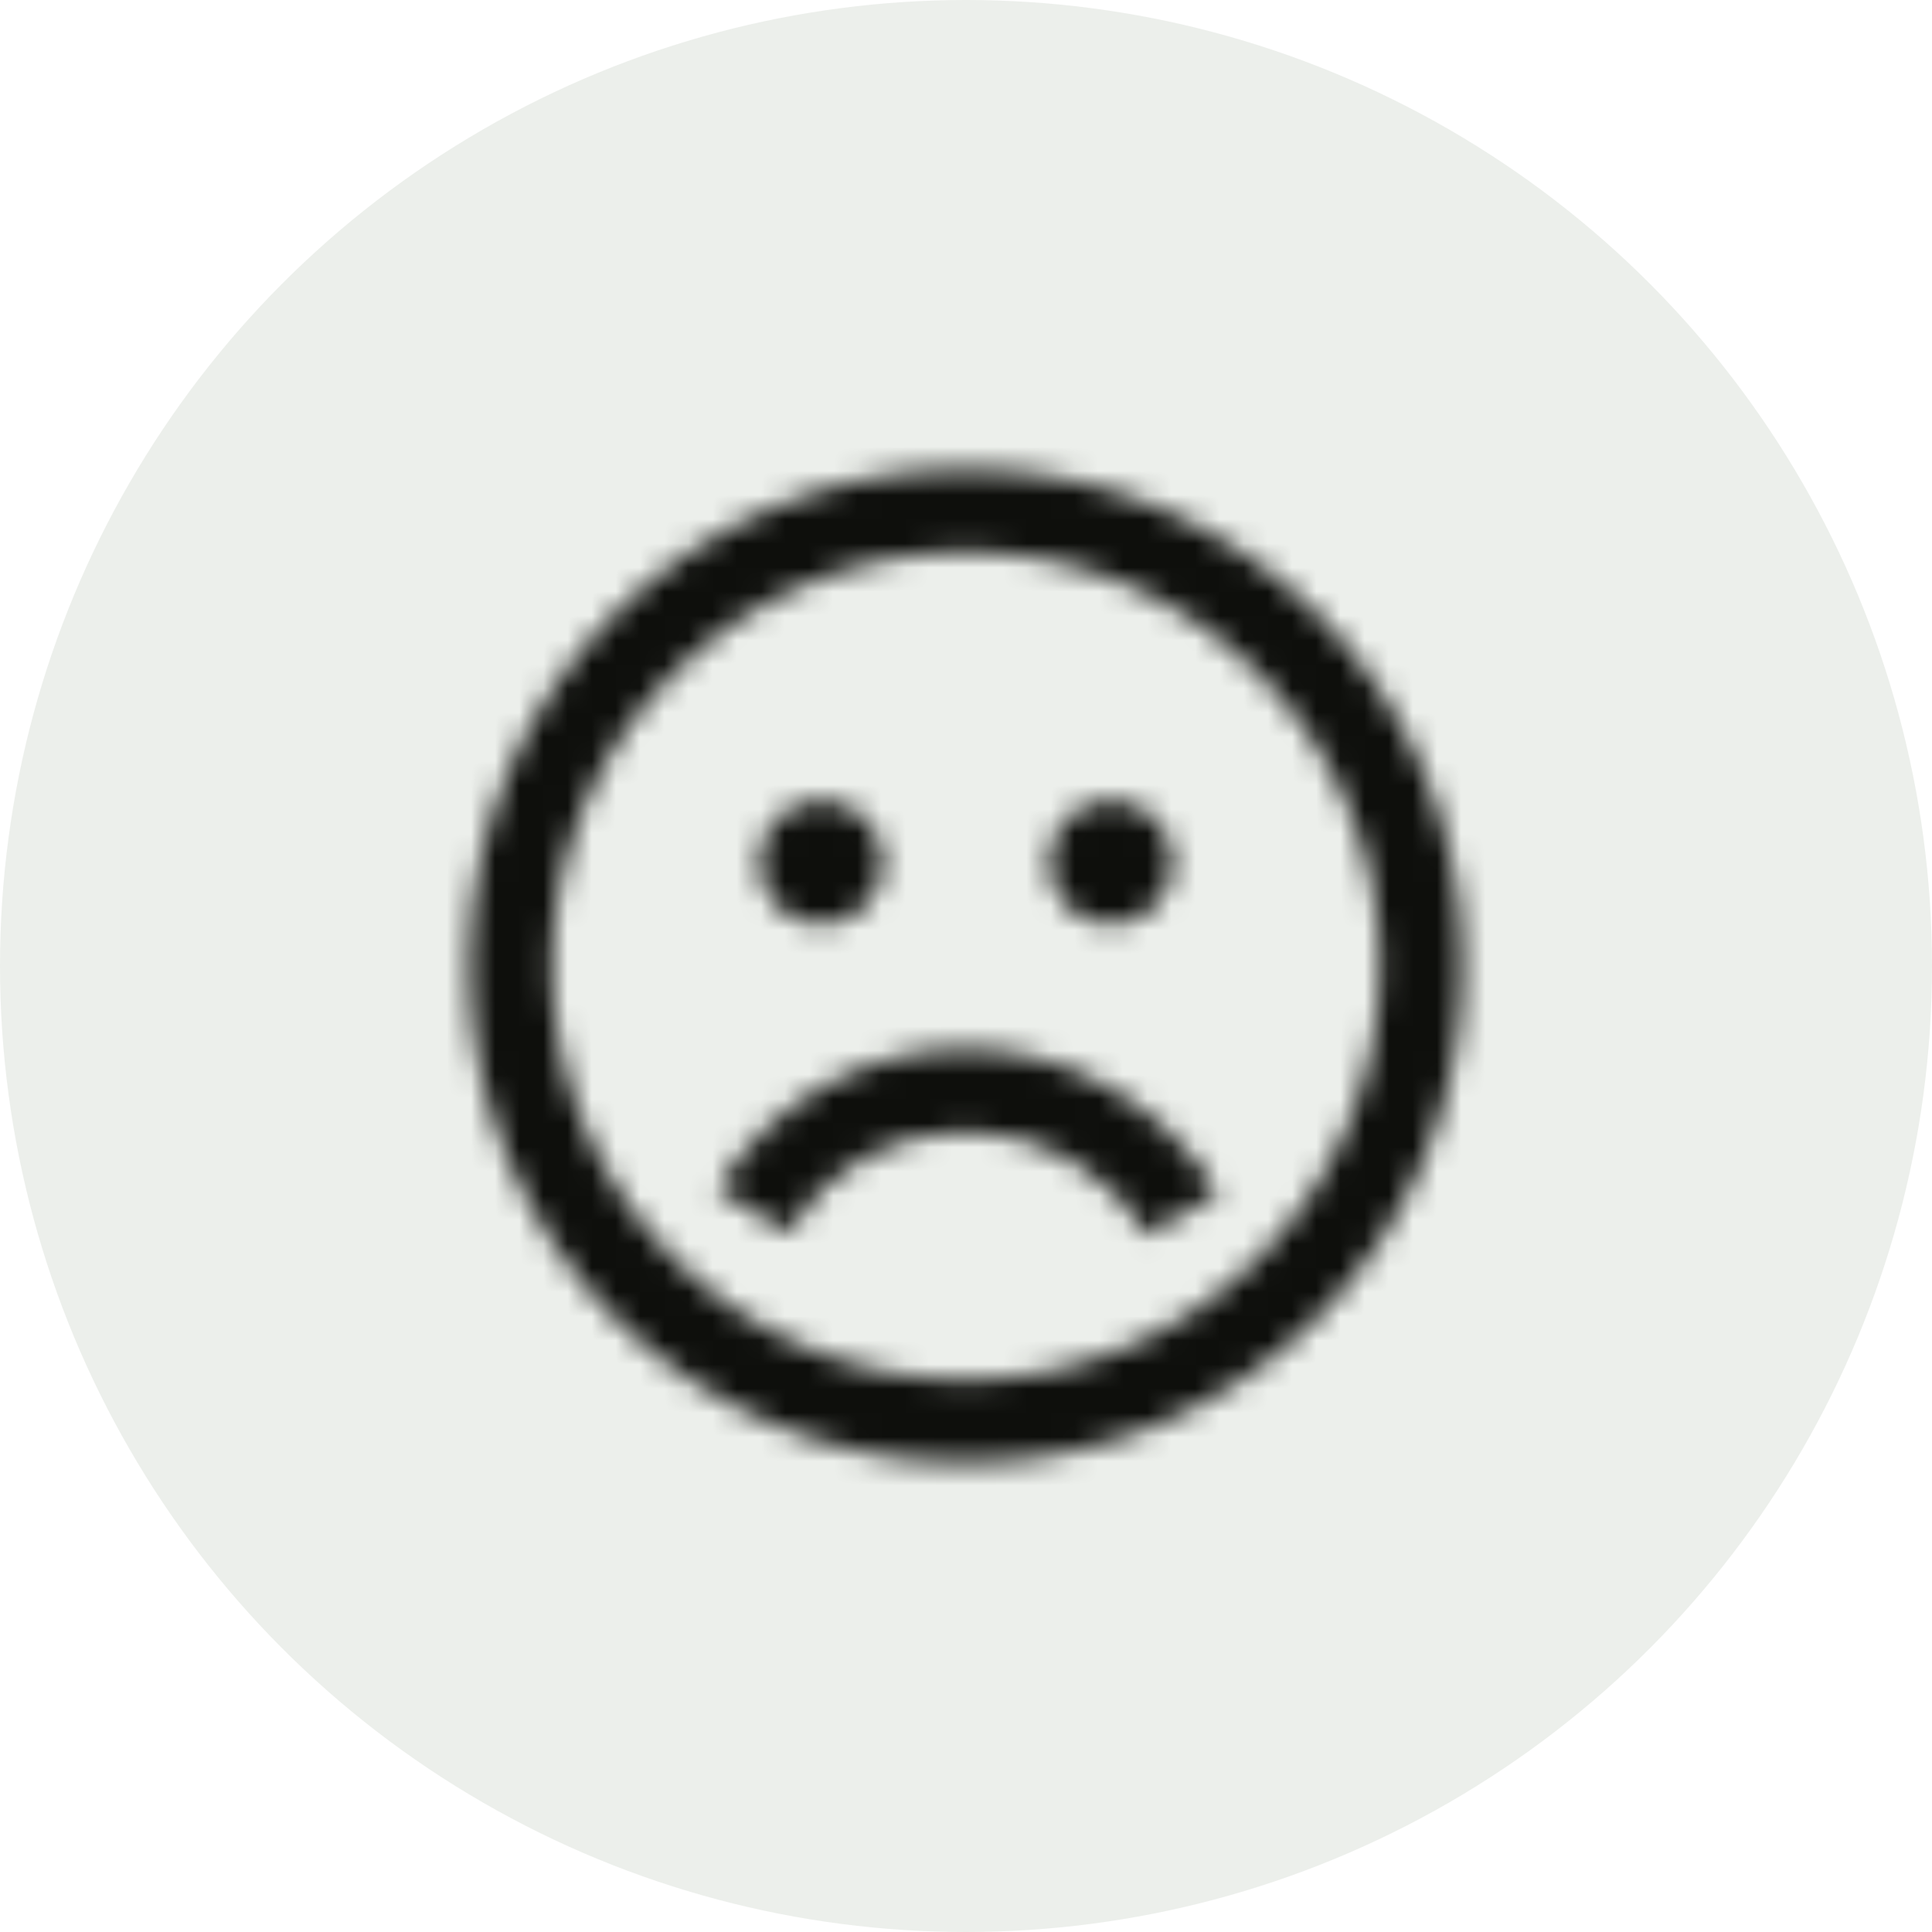<svg width="80" height="80" viewBox="0 0 80 80" fill="none" xmlns="http://www.w3.org/2000/svg">
<circle cx="40" cy="40" r="40" fill="#163300" fill-opacity="0.08"/>
<mask id="mask0_2027_55564" style="mask-type:alpha" maskUnits="userSpaceOnUse" x="19" y="19" width="42" height="42">
<path fill-rule="evenodd" clip-rule="evenodd" d="M19.43 39.997C19.43 28.597 28.601 19.426 40.001 19.426C51.401 19.426 60.573 28.597 60.573 39.997C60.573 51.397 51.401 60.569 40.001 60.569C28.601 60.569 19.43 51.397 19.43 39.997ZM22.858 39.997C22.858 49.426 30.573 57.14 40.001 57.14C49.43 57.14 57.144 49.426 57.144 39.997C57.144 30.569 49.43 22.854 40.001 22.854C30.573 22.854 22.858 30.569 22.858 39.997ZM36.573 35.716C36.573 37.136 35.421 38.287 34.001 38.287C32.581 38.287 31.43 37.136 31.43 35.716C31.43 34.296 32.581 33.145 34.001 33.145C35.421 33.145 36.573 34.296 36.573 35.716ZM46.001 38.287C47.421 38.287 48.573 37.136 48.573 35.716C48.573 34.296 47.421 33.145 46.001 33.145C44.581 33.145 43.43 34.296 43.43 35.716C43.43 37.136 44.581 38.287 46.001 38.287ZM29.715 49.254C31.858 45.654 35.801 43.426 40.001 43.426C44.201 43.426 48.23 45.74 50.458 49.426L47.458 51.14C45.915 48.483 43.087 46.854 40.001 46.854C36.915 46.854 34.172 48.397 32.63 51.054L29.715 49.254Z" fill="#FF00FF"/>
</mask>
<g mask="url(#mask0_2027_55564)">
<rect x="16" y="16" width="48" height="48" fill="#0E0F0C"/>
</g>
</svg>
